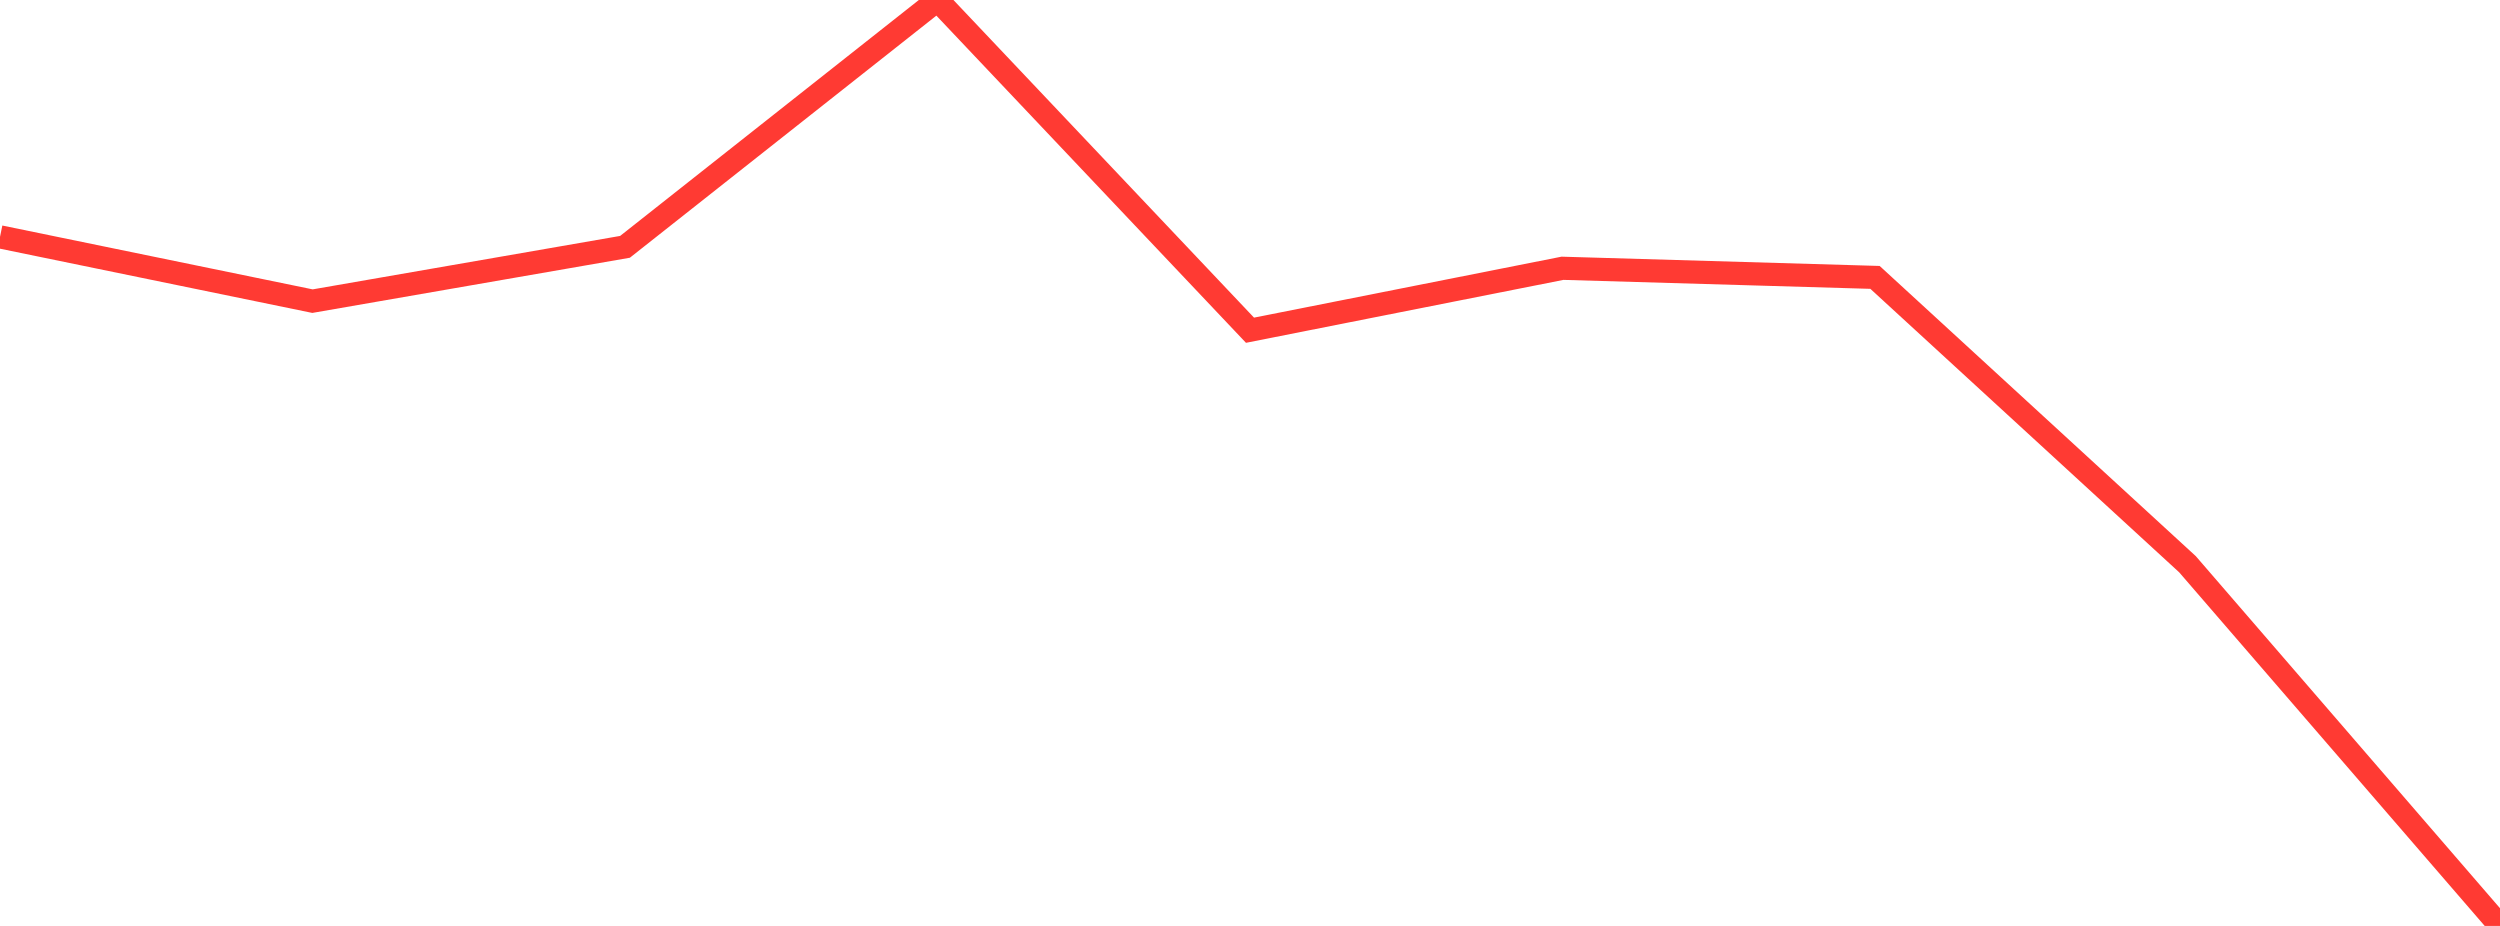 <?xml version="1.0" standalone="no"?>
<!DOCTYPE svg PUBLIC "-//W3C//DTD SVG 1.1//EN" "http://www.w3.org/Graphics/SVG/1.1/DTD/svg11.dtd">

<svg width="135" height="50" viewBox="0 0 135 50" preserveAspectRatio="none" 
  xmlns="http://www.w3.org/2000/svg"
  xmlns:xlink="http://www.w3.org/1999/xlink">


<polyline points="0.0, 12.791 16.875, 16.262 33.75, 13.329 50.625, 0.0 67.5, 17.832 84.375, 14.487 101.25, 14.979 118.125, 30.469 135.0, 50.0" fill="none" stroke="#ff3a33" stroke-width="1.25"/>

</svg>